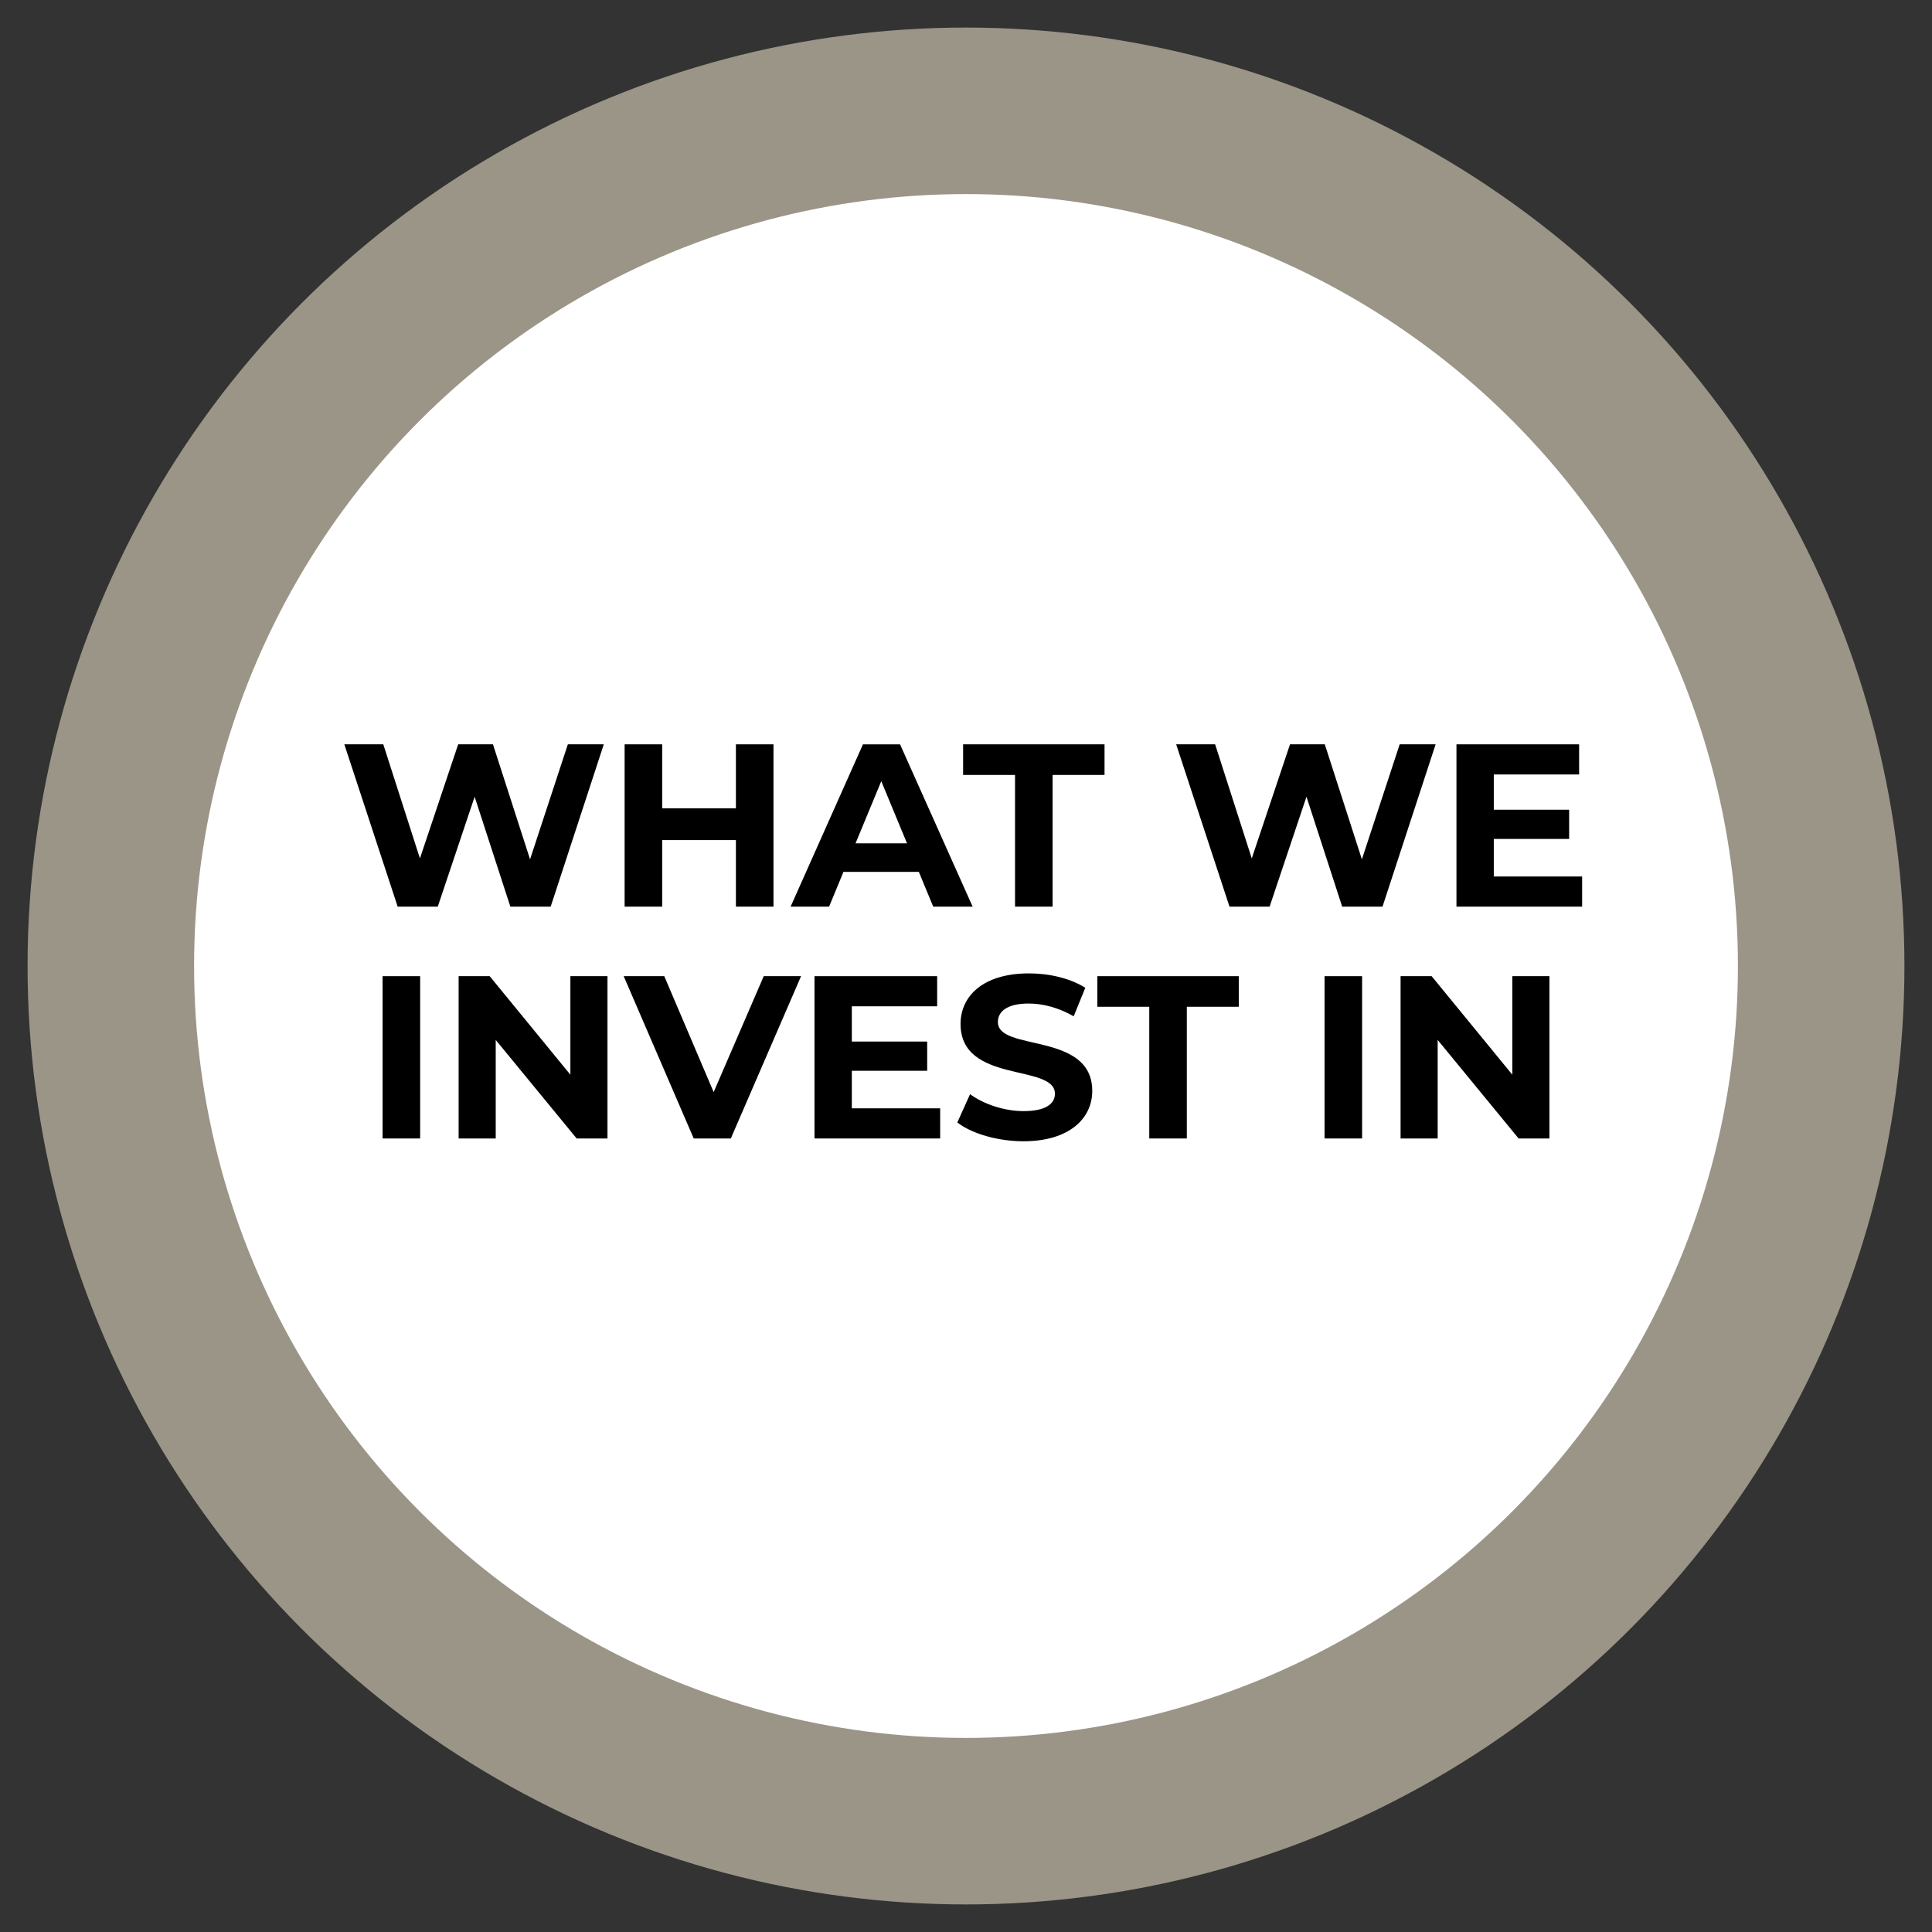 <?xml version="1.0" encoding="UTF-8"?> <svg xmlns="http://www.w3.org/2000/svg" id="Layer_1" data-name="Layer 1" viewBox="0 0 600 600"><rect x="0" y="0" width="600" height="600" fill="#333333" stroke="none"/><defs><style> .cls-1 { fill: #000; } .cls-1, .cls-2, .cls-3 { stroke-width: 0px; } .cls-2 { fill: #fff; } .cls-3 { fill: #9b9587; } </style></defs><circle class="cls-3" cx="300" cy="300" r="291.438"></circle><circle class="cls-2" cx="300" cy="300" r="239.726"></circle><g><path class="cls-1" d="M187.509,231.159l-16.489,50.404h-12.529l-11.089-34.131-11.449,34.131h-12.457l-16.562-50.404h12.098l11.377,35.427,11.881-35.427h10.801l11.521,35.715,11.737-35.715h11.161Z"></path><path class="cls-1" d="M240.209,231.159v50.404h-11.665v-20.666h-22.897v20.666h-11.665v-50.404h11.665v19.874h22.897v-19.874h11.665Z"></path><path class="cls-1" d="M285.352,270.763h-23.401l-4.465,10.801h-11.953l22.467-50.404h11.521l22.538,50.404h-12.241l-4.465-10.801ZM281.68,261.906l-7.992-19.298-7.993,19.298h15.985Z"></path><path class="cls-1" d="M315.229,240.664h-16.129v-9.505h43.924v9.505h-16.13v40.899h-11.665v-40.899Z"></path><path class="cls-1" d="M445.843,231.159l-16.489,50.404h-12.529l-11.089-34.131-11.449,34.131h-12.457l-16.562-50.404h12.098l11.377,35.427,11.881-35.427h10.801l11.521,35.715,11.737-35.715h11.161Z"></path><path class="cls-1" d="M491.344,272.203v9.36h-39.027v-50.404h38.091v9.36h-26.498v10.945h23.402v9.073h-23.402v11.665h27.435Z"></path><path class="cls-1" d="M118.815,303.159h11.665v50.404h-11.665v-50.404Z"></path><path class="cls-1" d="M188.658,303.159v50.404h-9.576l-25.131-30.603v30.603h-11.521v-50.404h9.648l25.059,30.603v-30.603h11.521Z"></path><path class="cls-1" d="M248.778,303.159l-21.817,50.404h-11.521l-21.746-50.404h12.602l15.337,36.003,15.554-36.003h11.593Z"></path><path class="cls-1" d="M291.977,344.203v9.36h-39.027v-50.404h38.091v9.36h-26.498v10.945h23.402v9.073h-23.402v11.665h27.435Z"></path><path class="cls-1" d="M297.301,348.595l3.96-8.784c4.248,3.096,10.585,5.256,16.634,5.256,6.912,0,9.721-2.304,9.721-5.4,0-9.433-29.307-2.952-29.307-21.674,0-8.568,6.912-15.697,21.241-15.697,6.337,0,12.817,1.513,17.498,4.465l-3.601,8.856c-4.681-2.664-9.505-3.96-13.969-3.96-6.913,0-9.577,2.592-9.577,5.76,0,9.289,29.307,2.881,29.307,21.386,0,8.425-6.984,15.626-21.386,15.626-7.993,0-16.058-2.376-20.521-5.833Z"></path><path class="cls-1" d="M356.917,312.664h-16.129v-9.505h43.924v9.505h-16.13v40.899h-11.665v-40.899Z"></path><path class="cls-1" d="M411.348,303.159h11.665v50.404h-11.665v-50.404Z"></path><path class="cls-1" d="M481.19,303.159v50.404h-9.576l-25.131-30.603v30.603h-11.521v-50.404h9.648l25.059,30.603v-30.603h11.521Z"></path></g></svg> 